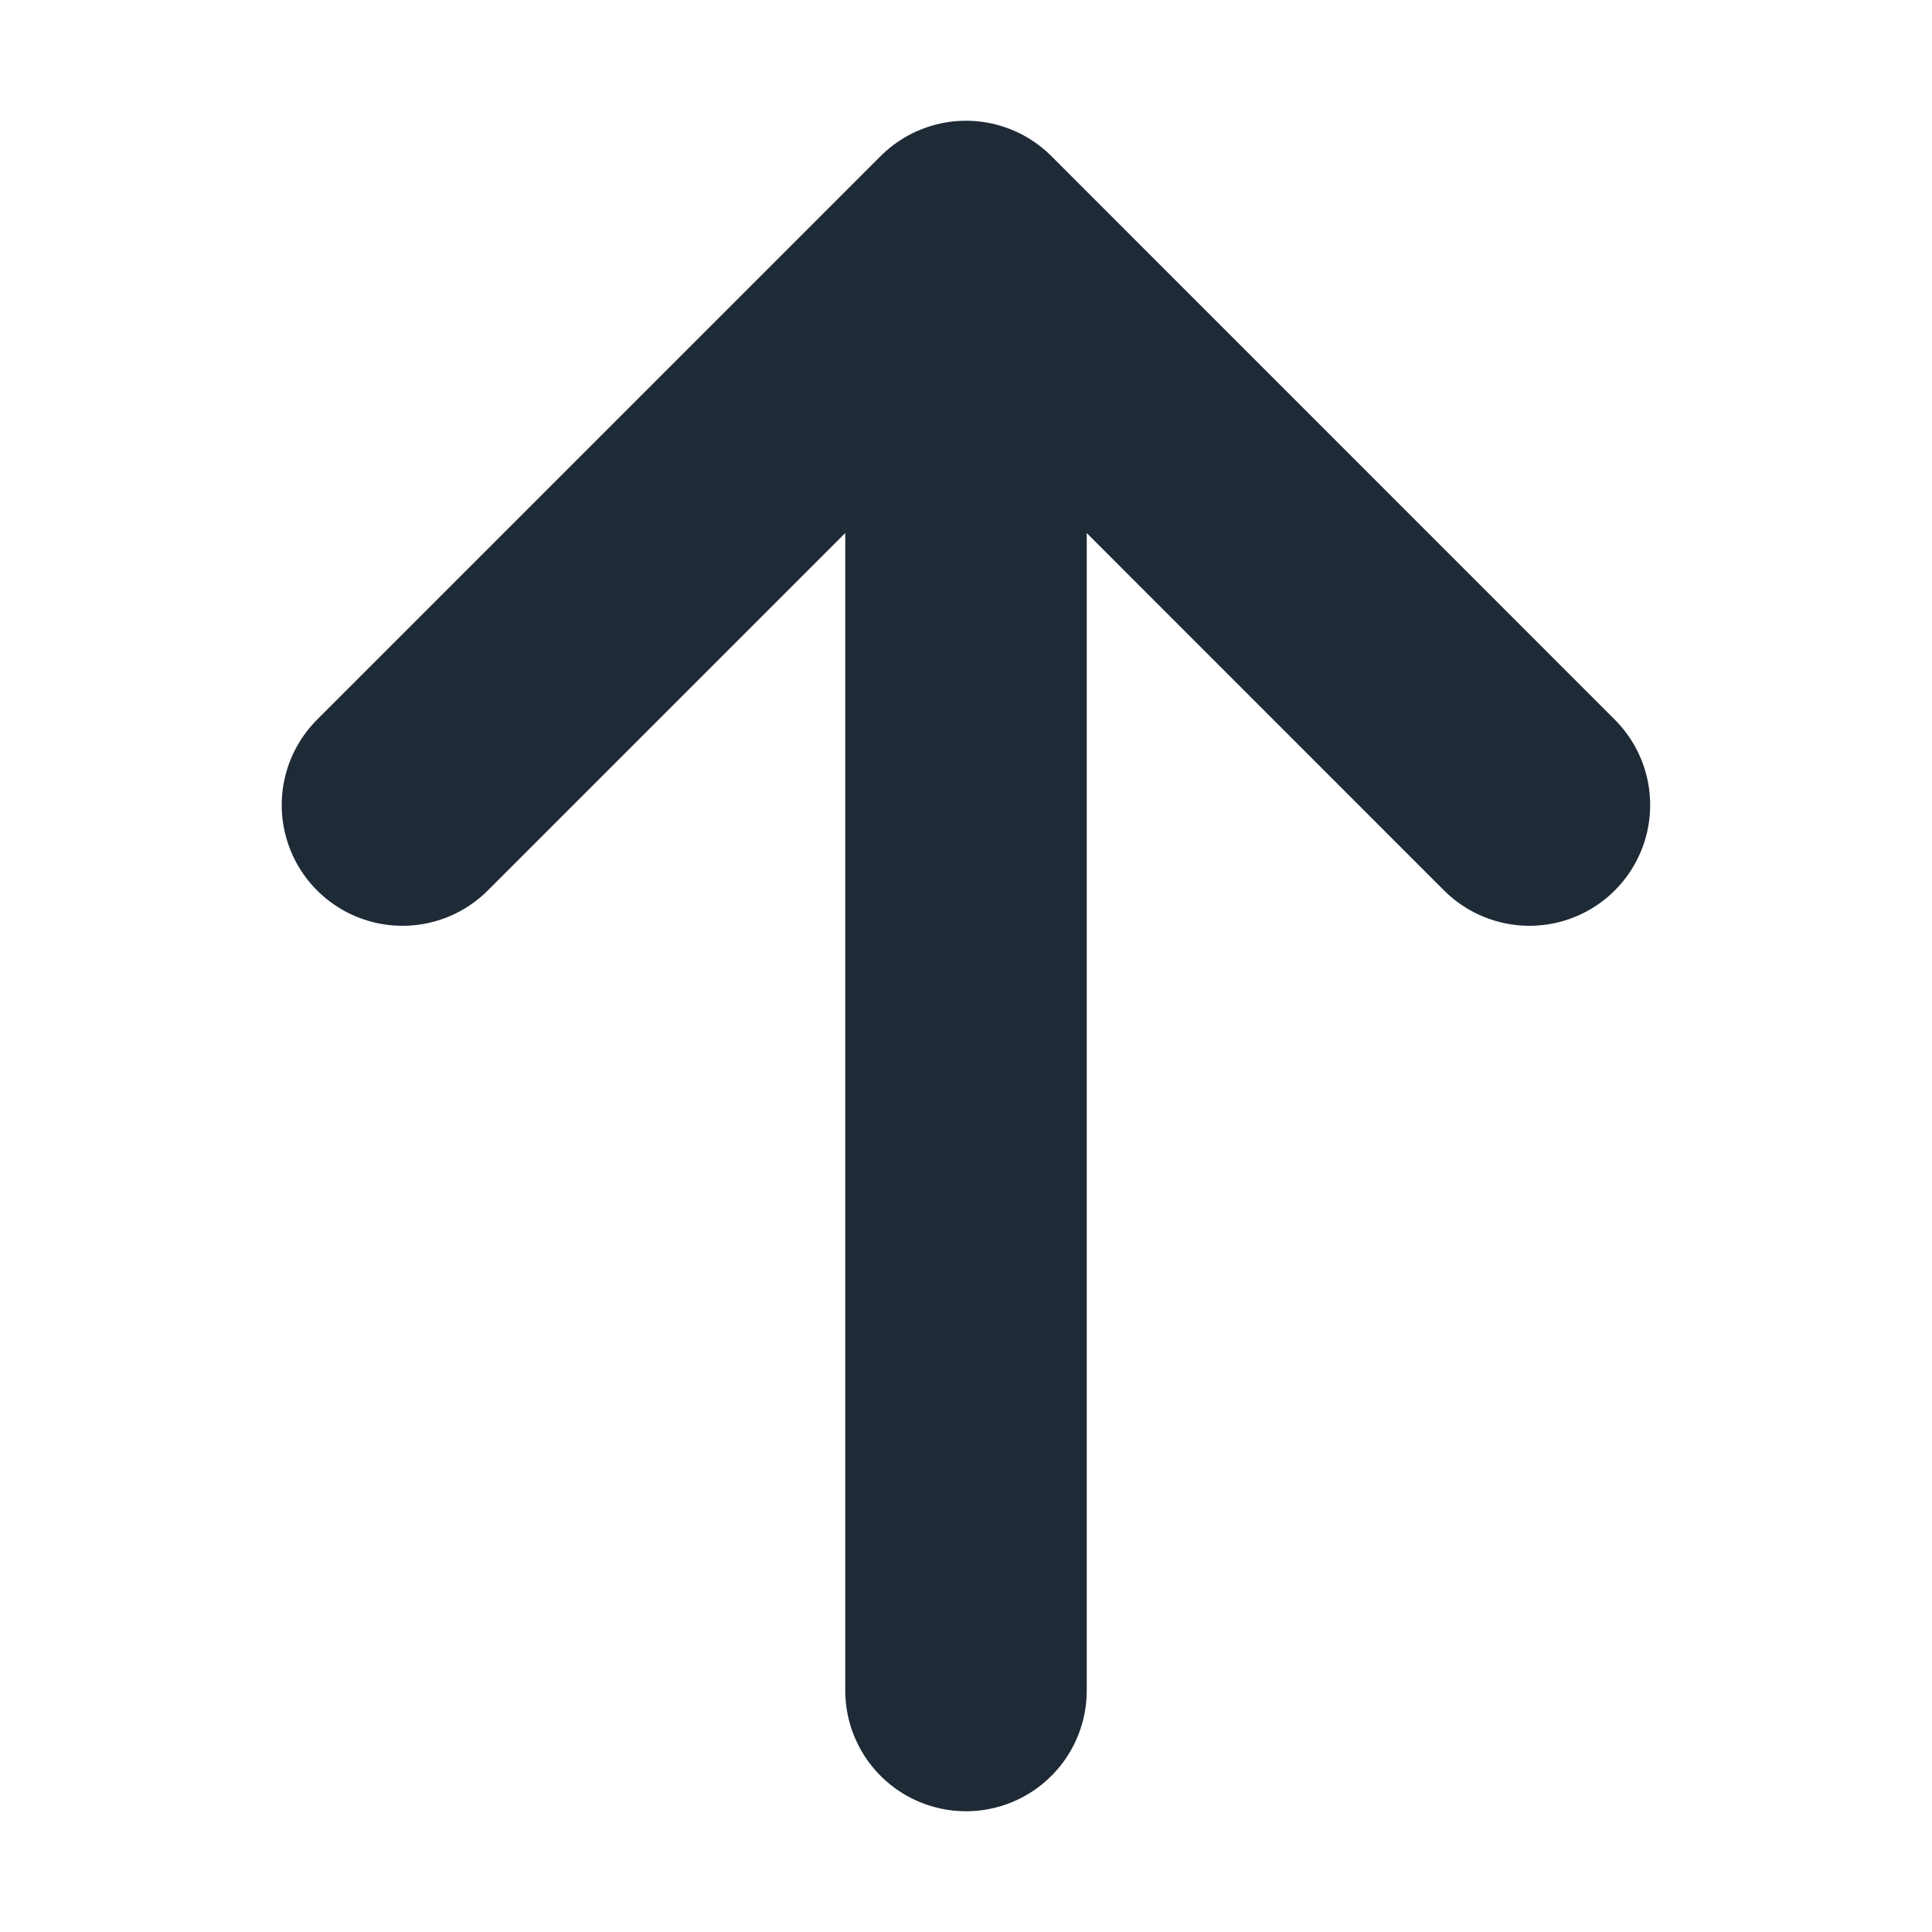 <svg width="16" height="16" viewBox="0 0 16 16" fill="none" xmlns="http://www.w3.org/2000/svg">
<path d="M8 2V14V2Z" fill="#1F2A37"/>
<path d="M3.333 6.667L8 2M8 2L12.666 6.667M8 2V14" stroke="#1F2A37" stroke-width="2" stroke-linecap="round" stroke-linejoin="round"/>
</svg>
